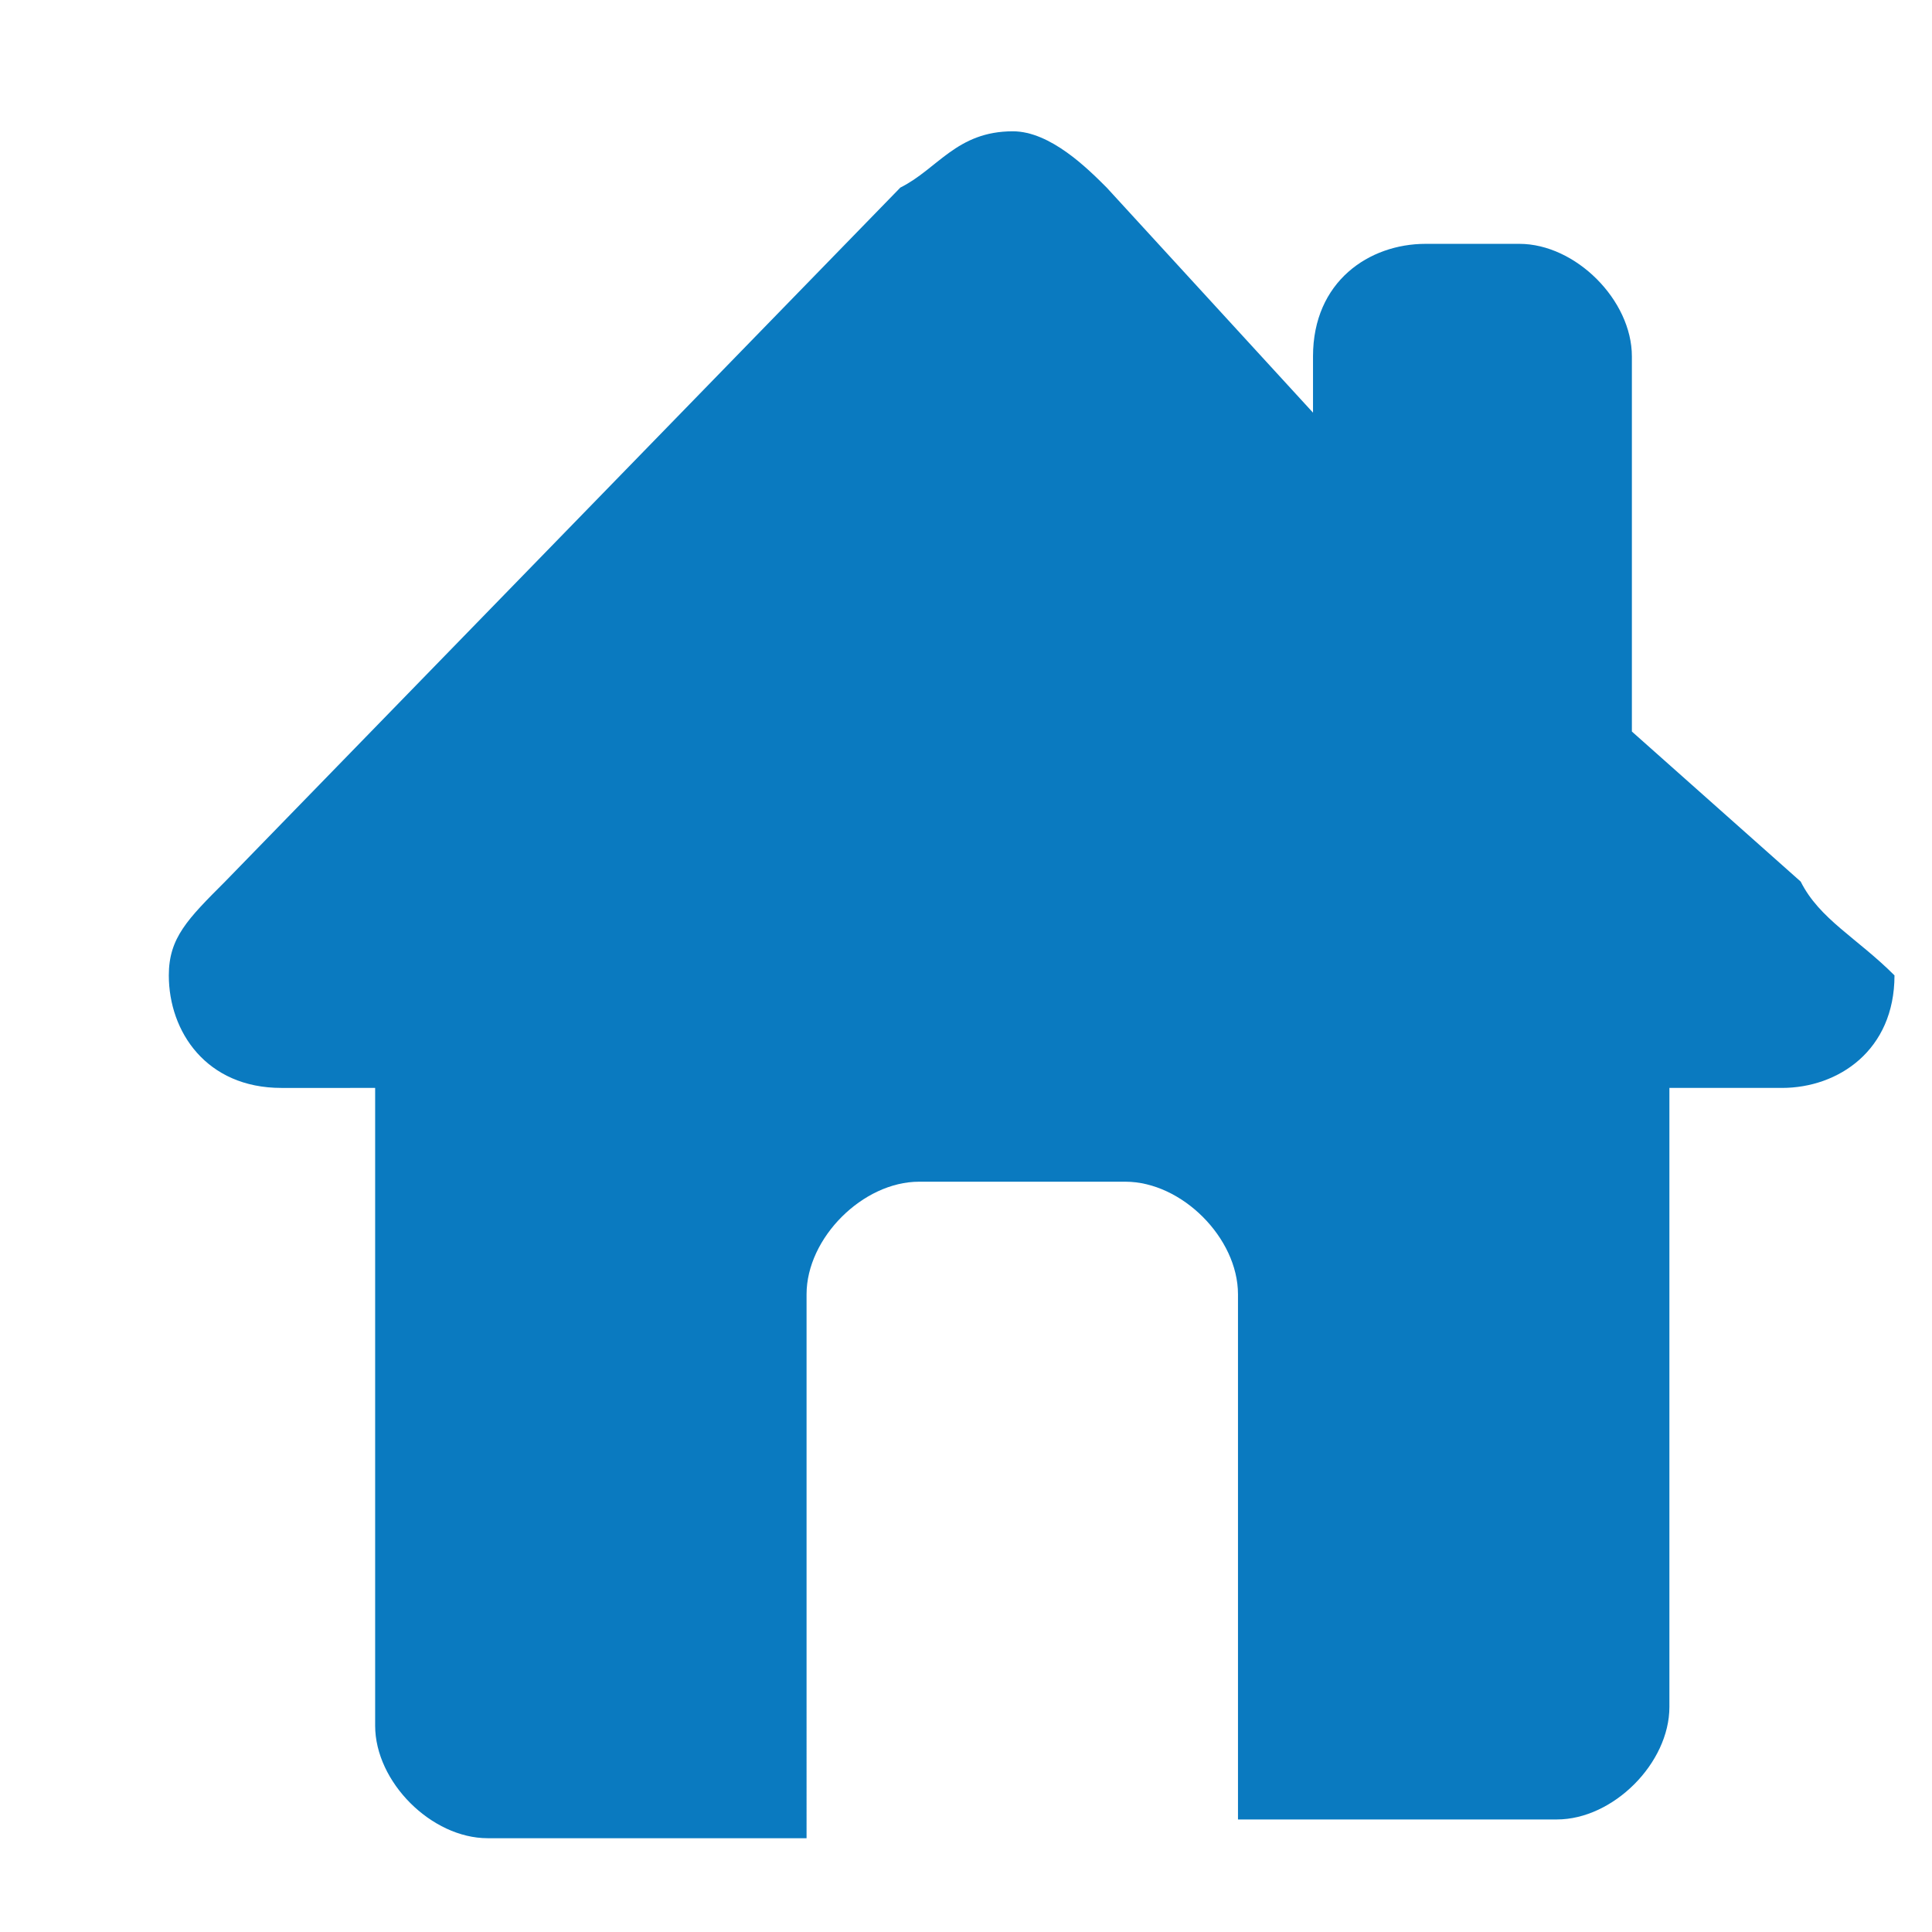 <?xml version="1.0" encoding="utf-8"?>
<!-- Generator: Adobe Illustrator 19.2.1, SVG Export Plug-In . SVG Version: 6.00 Build 0)  -->
<svg version="1.1" id="Capa_1" xmlns="http://www.w3.org/2000/svg" xmlns:xlink="http://www.w3.org/1999/xlink" x="0px" y="0px"
	 viewBox="0 0 10.3 10.3" style="enable-background:new 0 0 10.3 10.3;" xml:space="preserve">
<style type="text/css">
	.st0{fill:#0A7AC0;}
</style>
<path class="st0" d="M9.6,4.7L8.7,3.9v-2c0-0.3-0.3-0.6-0.6-0.6H7.6C7.3,1.3,7,1.5,7,1.9v0.3L5.9,1C5.8,0.9,5.6,0.7,5.4,0.7
	C5.1,0.7,5,0.9,4.8,1L1.2,4.7C1,4.9,0.9,5,0.9,5.2c0,0.3,0.2,0.6,0.6,0.6H2v3.4c0,0.3,0.3,0.6,0.6,0.6h1.7V6.9
	c0-0.3,0.3-0.6,0.6-0.6h1.1c0.3,0,0.6,0.3,0.6,0.6v2.8h1.7c0.3,0,0.6-0.3,0.6-0.6V5.8h0.6c0.3,0,0.6-0.2,0.6-0.6
	C9.9,5,9.7,4.9,9.6,4.7"/>
</svg>
